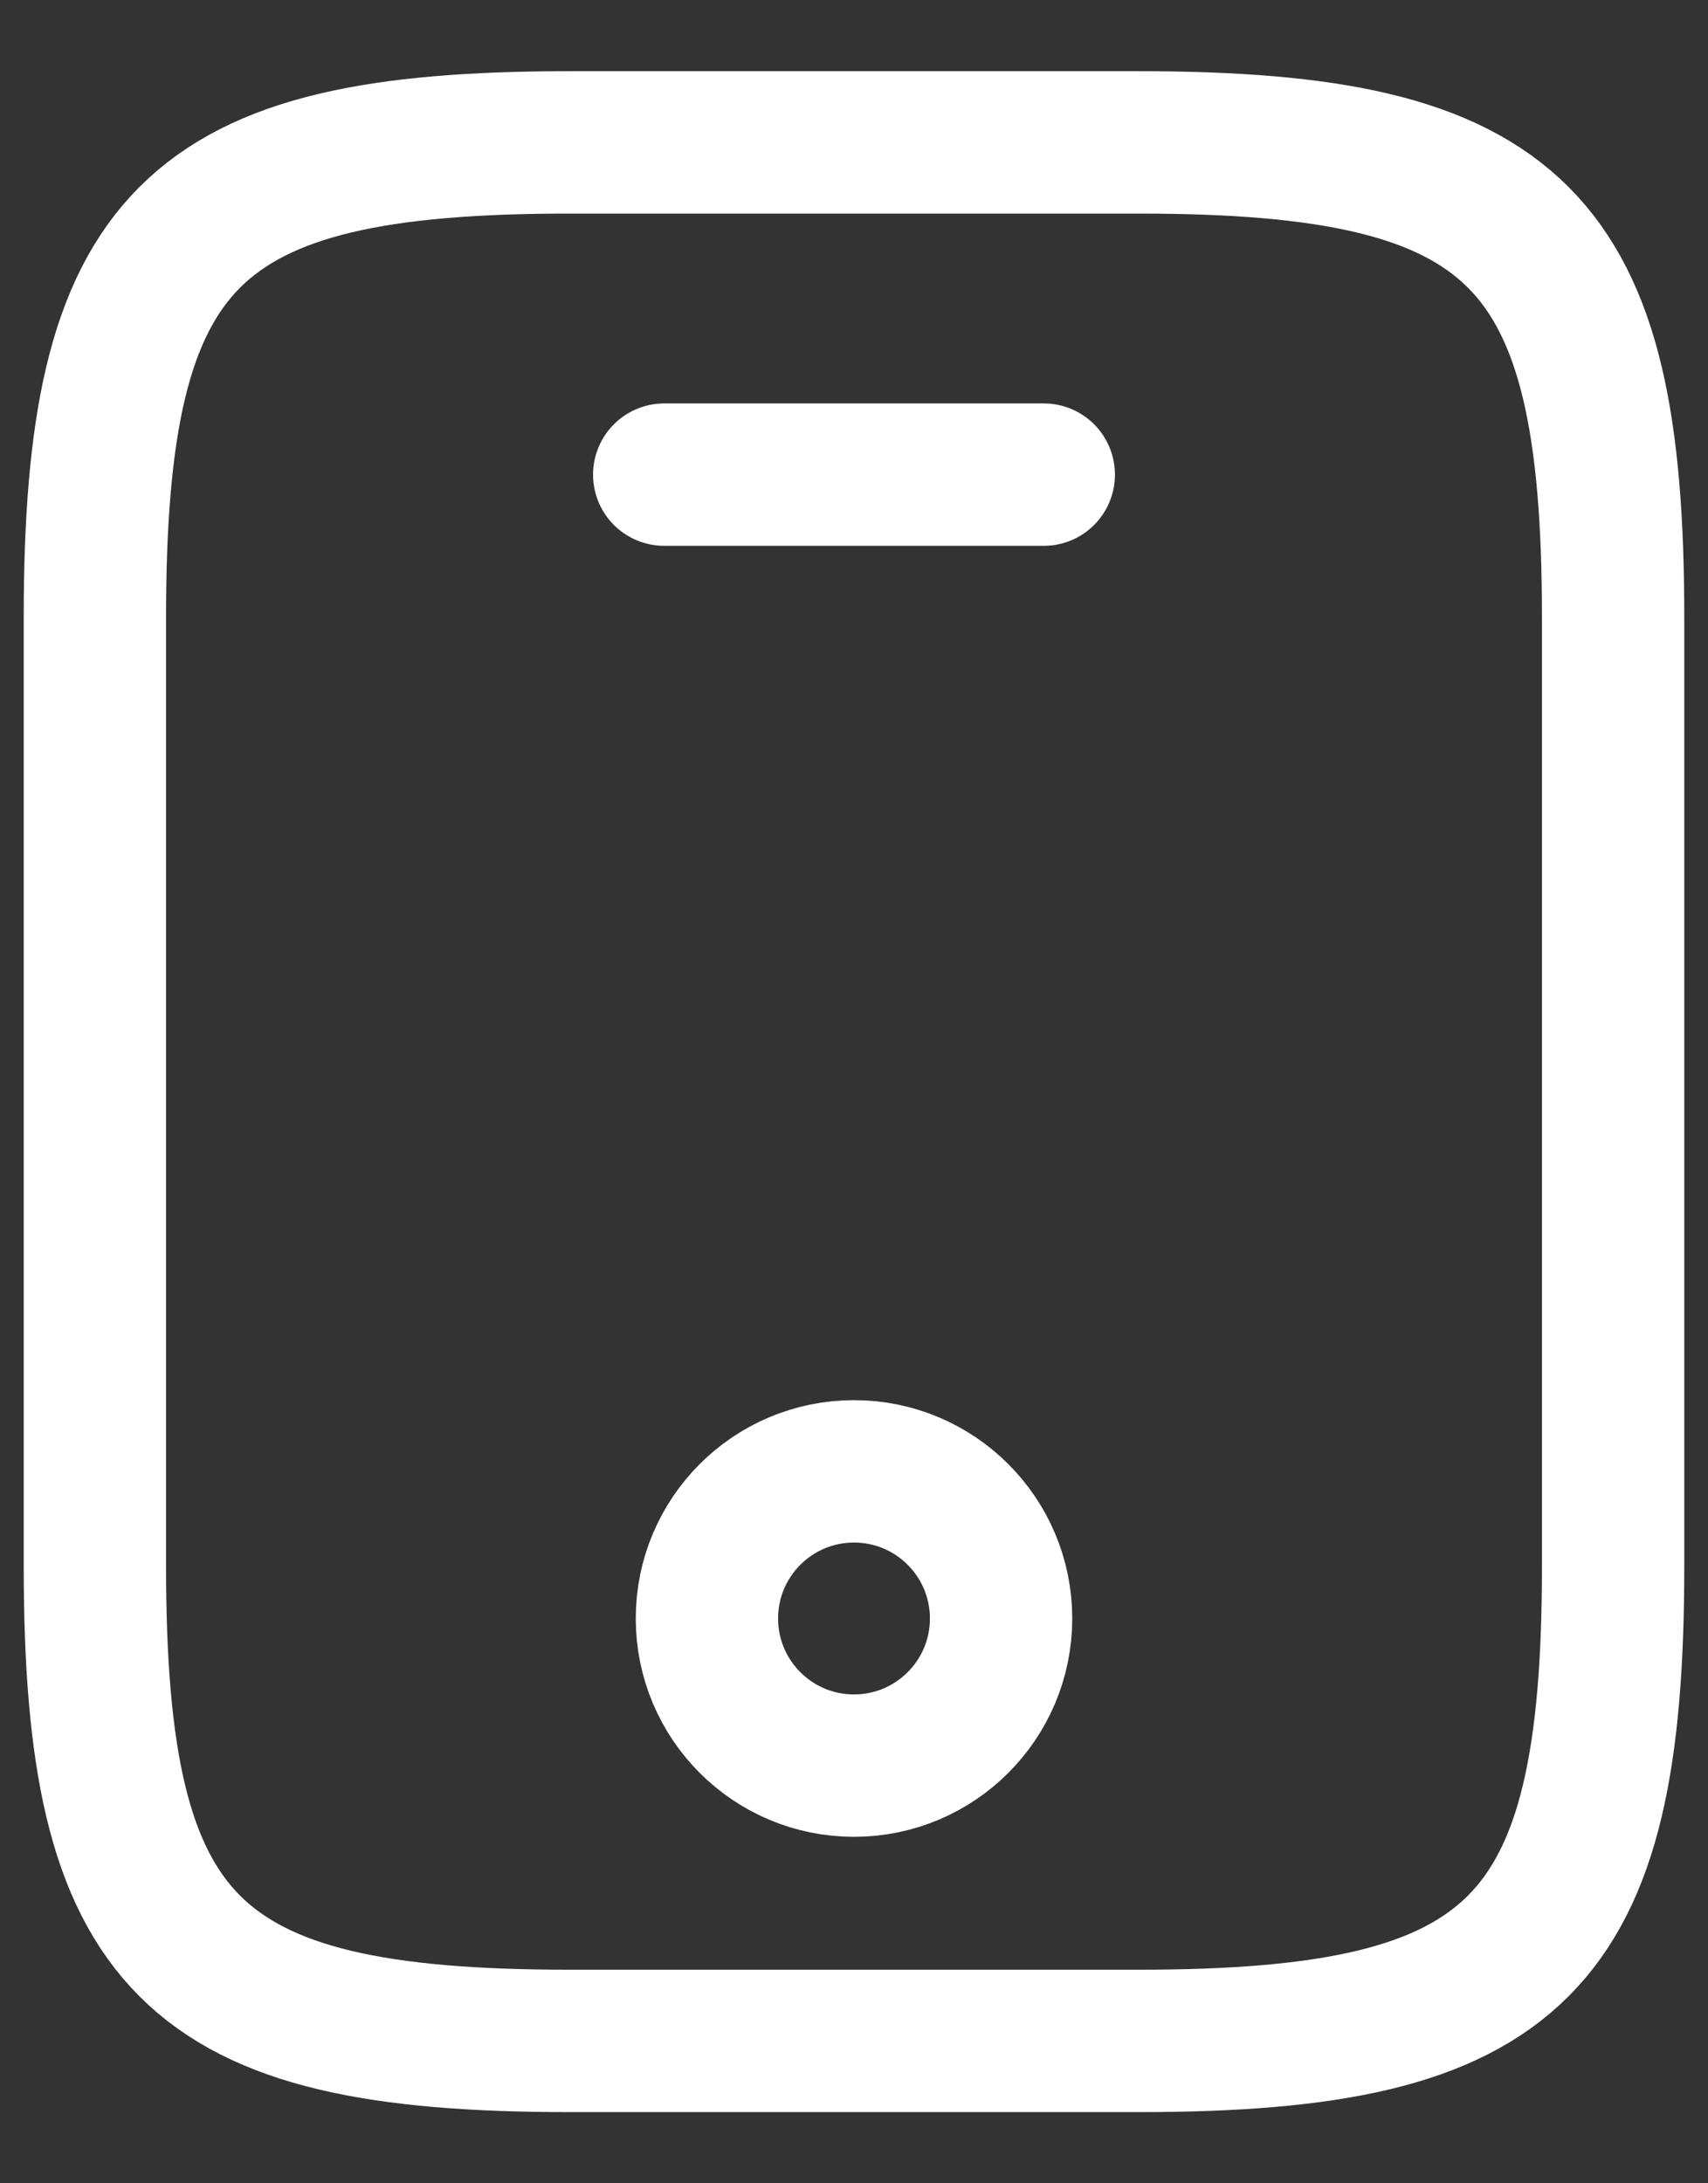 <svg width="18" height="23" viewBox="0 0 18 23" fill="none" xmlns="http://www.w3.org/2000/svg">
<rect x="0" y="0" width="18" height="23" fill="#333333" stroke="none"/>
<path d="M17 6.5V16.5C17 20.5 16 21.5 12 21.5H6C2 21.5 1 20.5 1 16.5V6.5C1 2.5 2 1.5 6 1.5H12C16 1.5 17 2.5 17 6.5Z" stroke="white" stroke-width="1.5" stroke-linecap="round" stroke-linejoin="round"/>
<path d="M11 5H7" stroke="white" stroke-width="1.5" stroke-linecap="round" stroke-linejoin="round"/>
<path d="M9 18.6C9.856 18.6 10.55 17.906 10.55 17.05C10.55 16.194 9.856 15.5 9 15.5C8.144 15.5 7.45 16.194 7.45 17.05C7.45 17.906 8.144 18.6 9 18.6Z" stroke="white" stroke-width="1.5" stroke-linecap="round" stroke-linejoin="round"/>
</svg>
